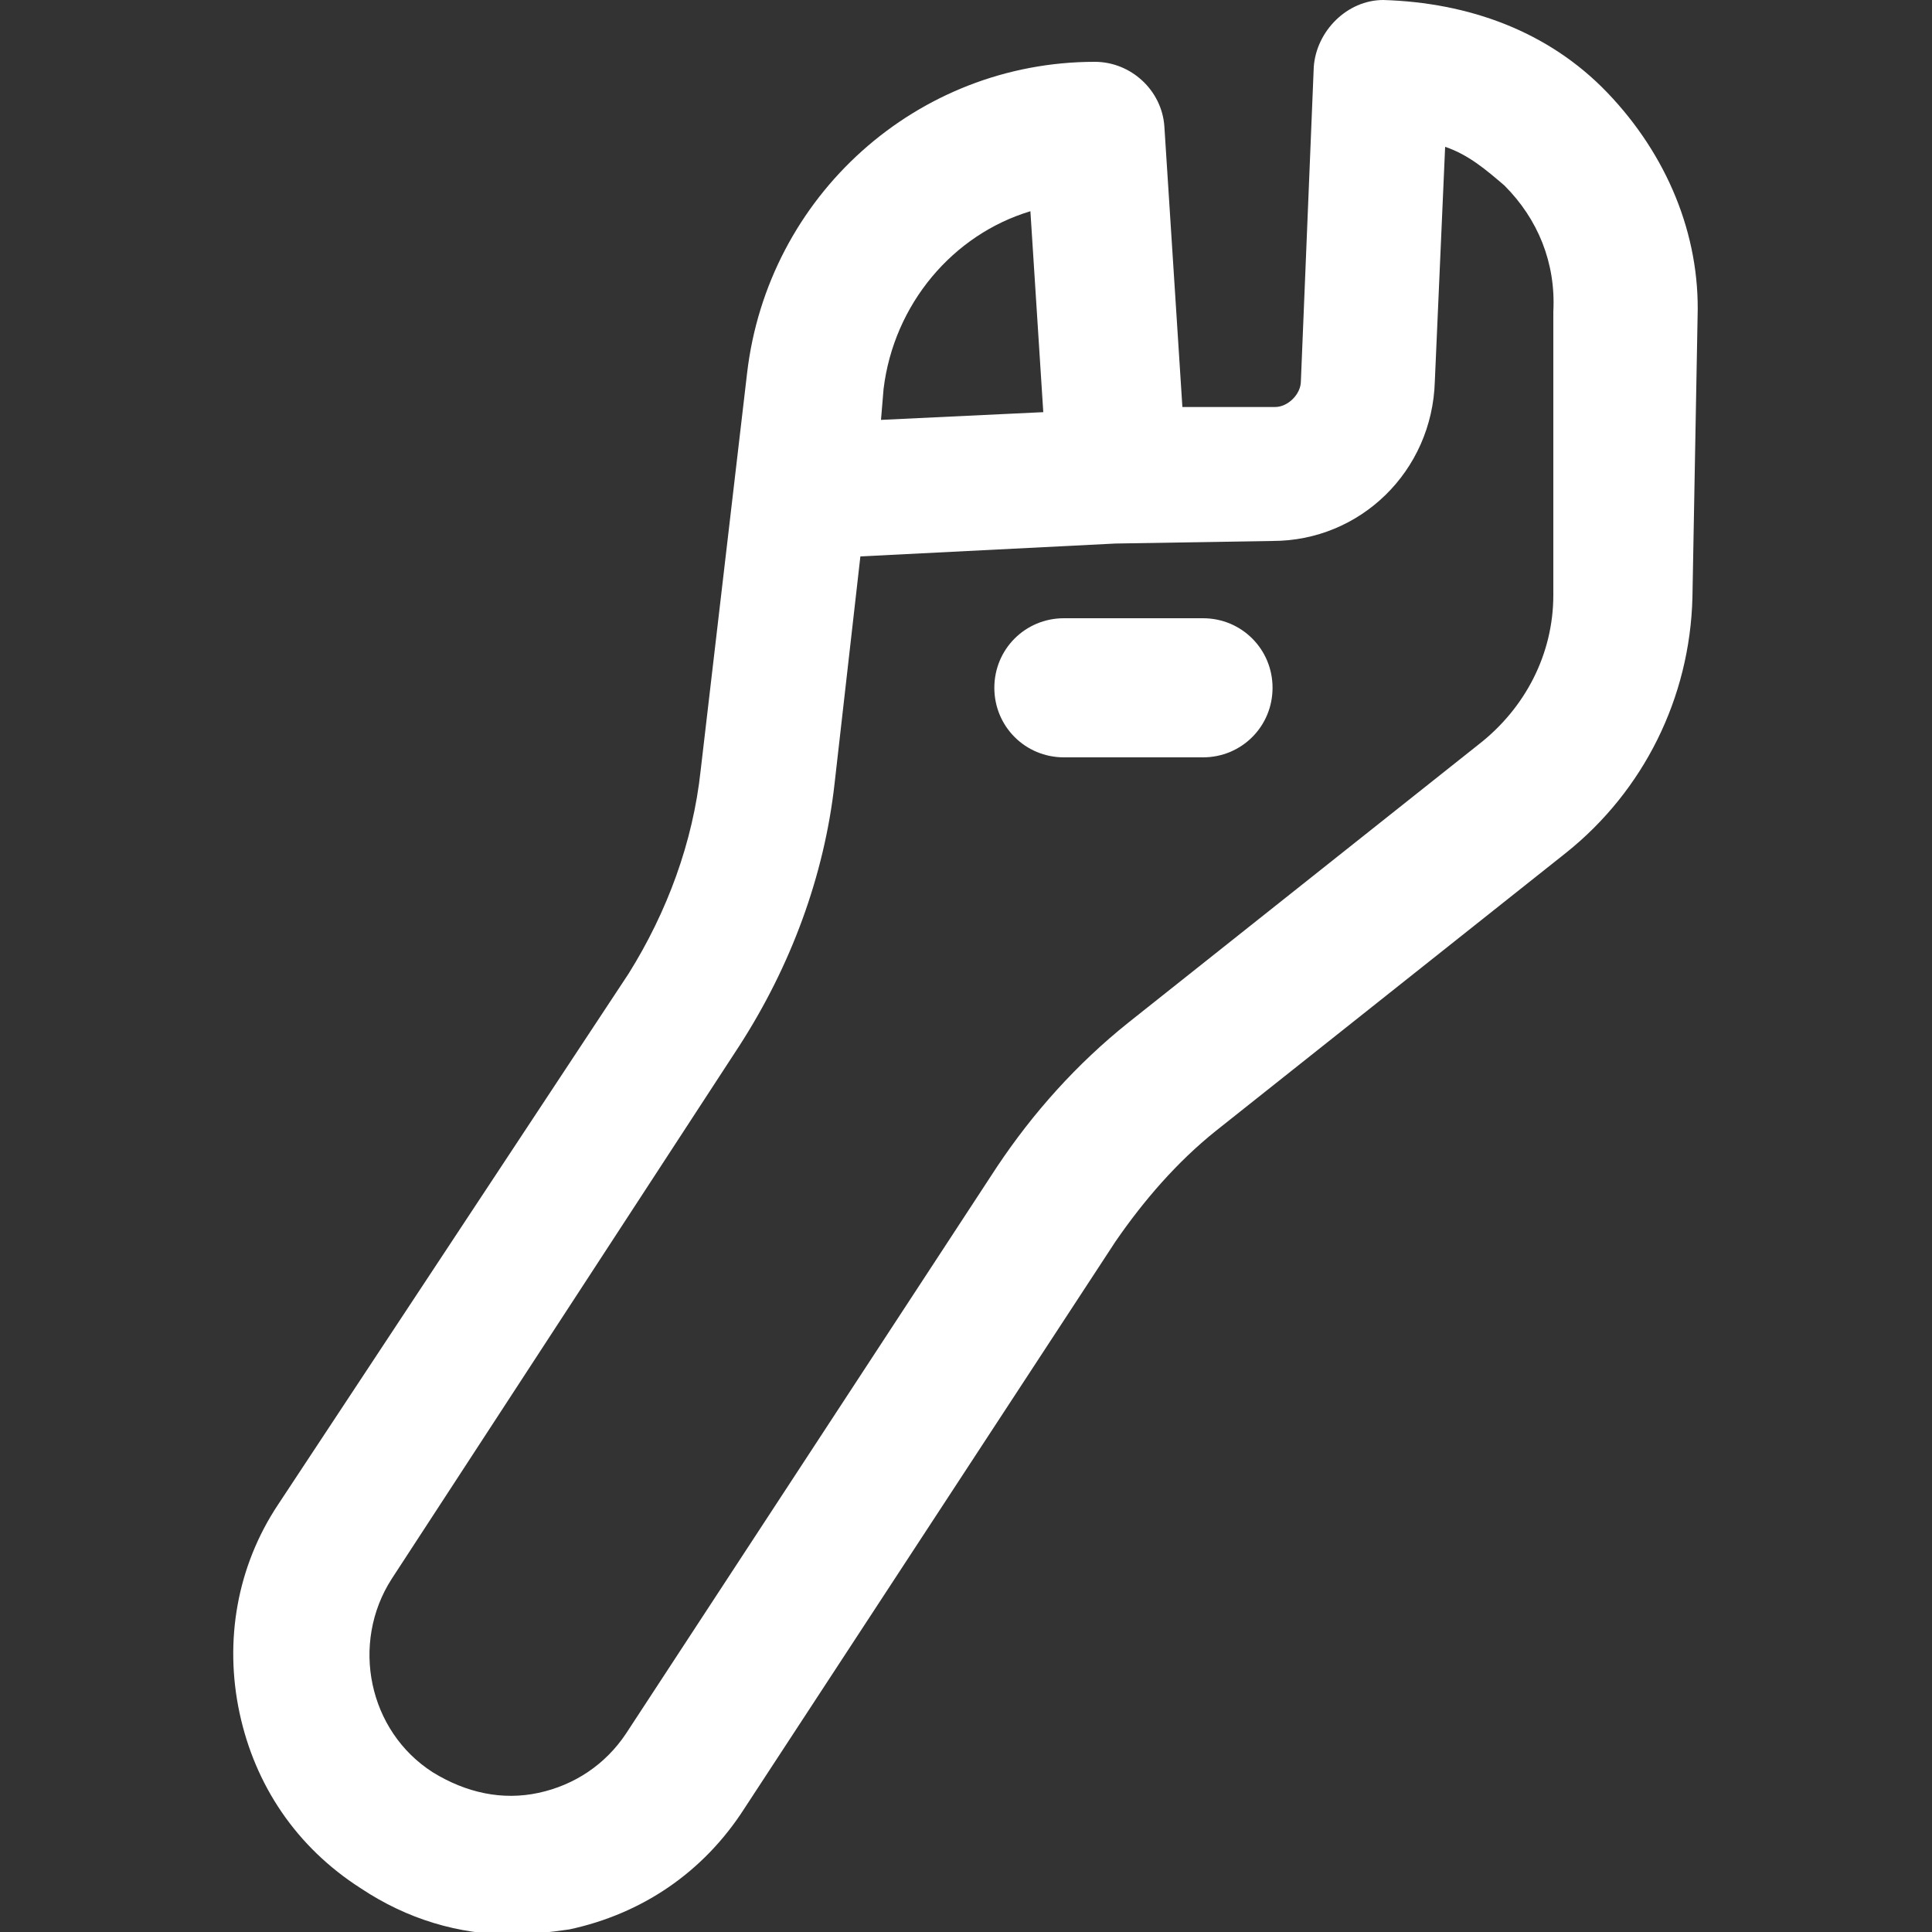 <?xml version="1.0" encoding="utf-8"?>
<!-- Generator: Adobe Illustrator 26.0.2, SVG Export Plug-In . SVG Version: 6.00 Build 0)  -->
<svg version="1.1" id="Layer_1" xmlns="http://www.w3.org/2000/svg" xmlns:xlink="http://www.w3.org/1999/xlink" x="0px" y="0px"
	 viewBox="0 0 75 75" style="enable-background:new 0 0 75 75;" xml:space="preserve">
<rect x="0" y="0" width="75" height="75" fill="#333333" stroke="none"/>
<style type="text/css">
	.st0{fill:#FFFFFF;}
</style>
<g>
	<path class="st0" d="M62.4,3.6C60.1,1.2,57,0.1,53.7,0c-1.4,0-2.6,1.2-2.7,2.6l-0.5,12.2c0,0.5-0.5,1-1,1l-3.6,0L45.2,4.9
		c-0.1-1.4-1.3-2.5-2.7-2.5c0,0,0,0,0,0C35.6,2.4,29.8,7.6,29,14.5l-1.8,15.4c-0.3,2.8-1.3,5.5-2.8,7.9L10.8,58.4
		c-1.6,2.4-2.1,5.3-1.5,8.1c0.6,2.8,2.2,5.2,4.7,6.8c1.8,1.2,3.8,1.8,5.9,1.8c0.7,0,1.5-0.1,2.2-0.2c2.8-0.6,5.2-2.2,6.8-4.7
		l14.4-22c1.1-1.6,2.4-3.1,3.9-4.3l13.6-10.8c3-2.4,4.8-6,4.9-9.9l0.2-10.9C66,9.1,64.7,6,62.4,3.6z M40,8.2l0.5,7.8l-6.3,0.3
		l0.1-1.2C34.7,11.8,37,9.1,40,8.2z M60.3,23.1c0,2.3-1.1,4.4-2.9,5.8L43.8,39.7c-2,1.6-3.7,3.5-5.1,5.6l-14.4,22
		c-0.8,1.2-2,2-3.4,2.3c-1.4,0.3-2.8,0-4.1-0.8c-2.5-1.6-3.2-5-1.6-7.5l13.5-20.7h0c2-3.1,3.3-6.6,3.7-10.2l1-8.8l9.9-0.5l6.1-0.1
		c3.4,0,6.2-2.7,6.3-6.2l0.4-9.1c0.9,0.3,1.6,0.9,2.3,1.5c1.3,1.3,2,3,1.9,4.9L60.3,23.1z"/>
	<path class="st0" d="M46.7,24h-5.4c-1.5,0-2.7,1.2-2.7,2.7c0,1.5,1.2,2.7,2.7,2.7h5.4c1.5,0,2.7-1.2,2.7-2.7
		C49.4,25.2,48.2,24,46.7,24z"/>
</g>
</svg>
